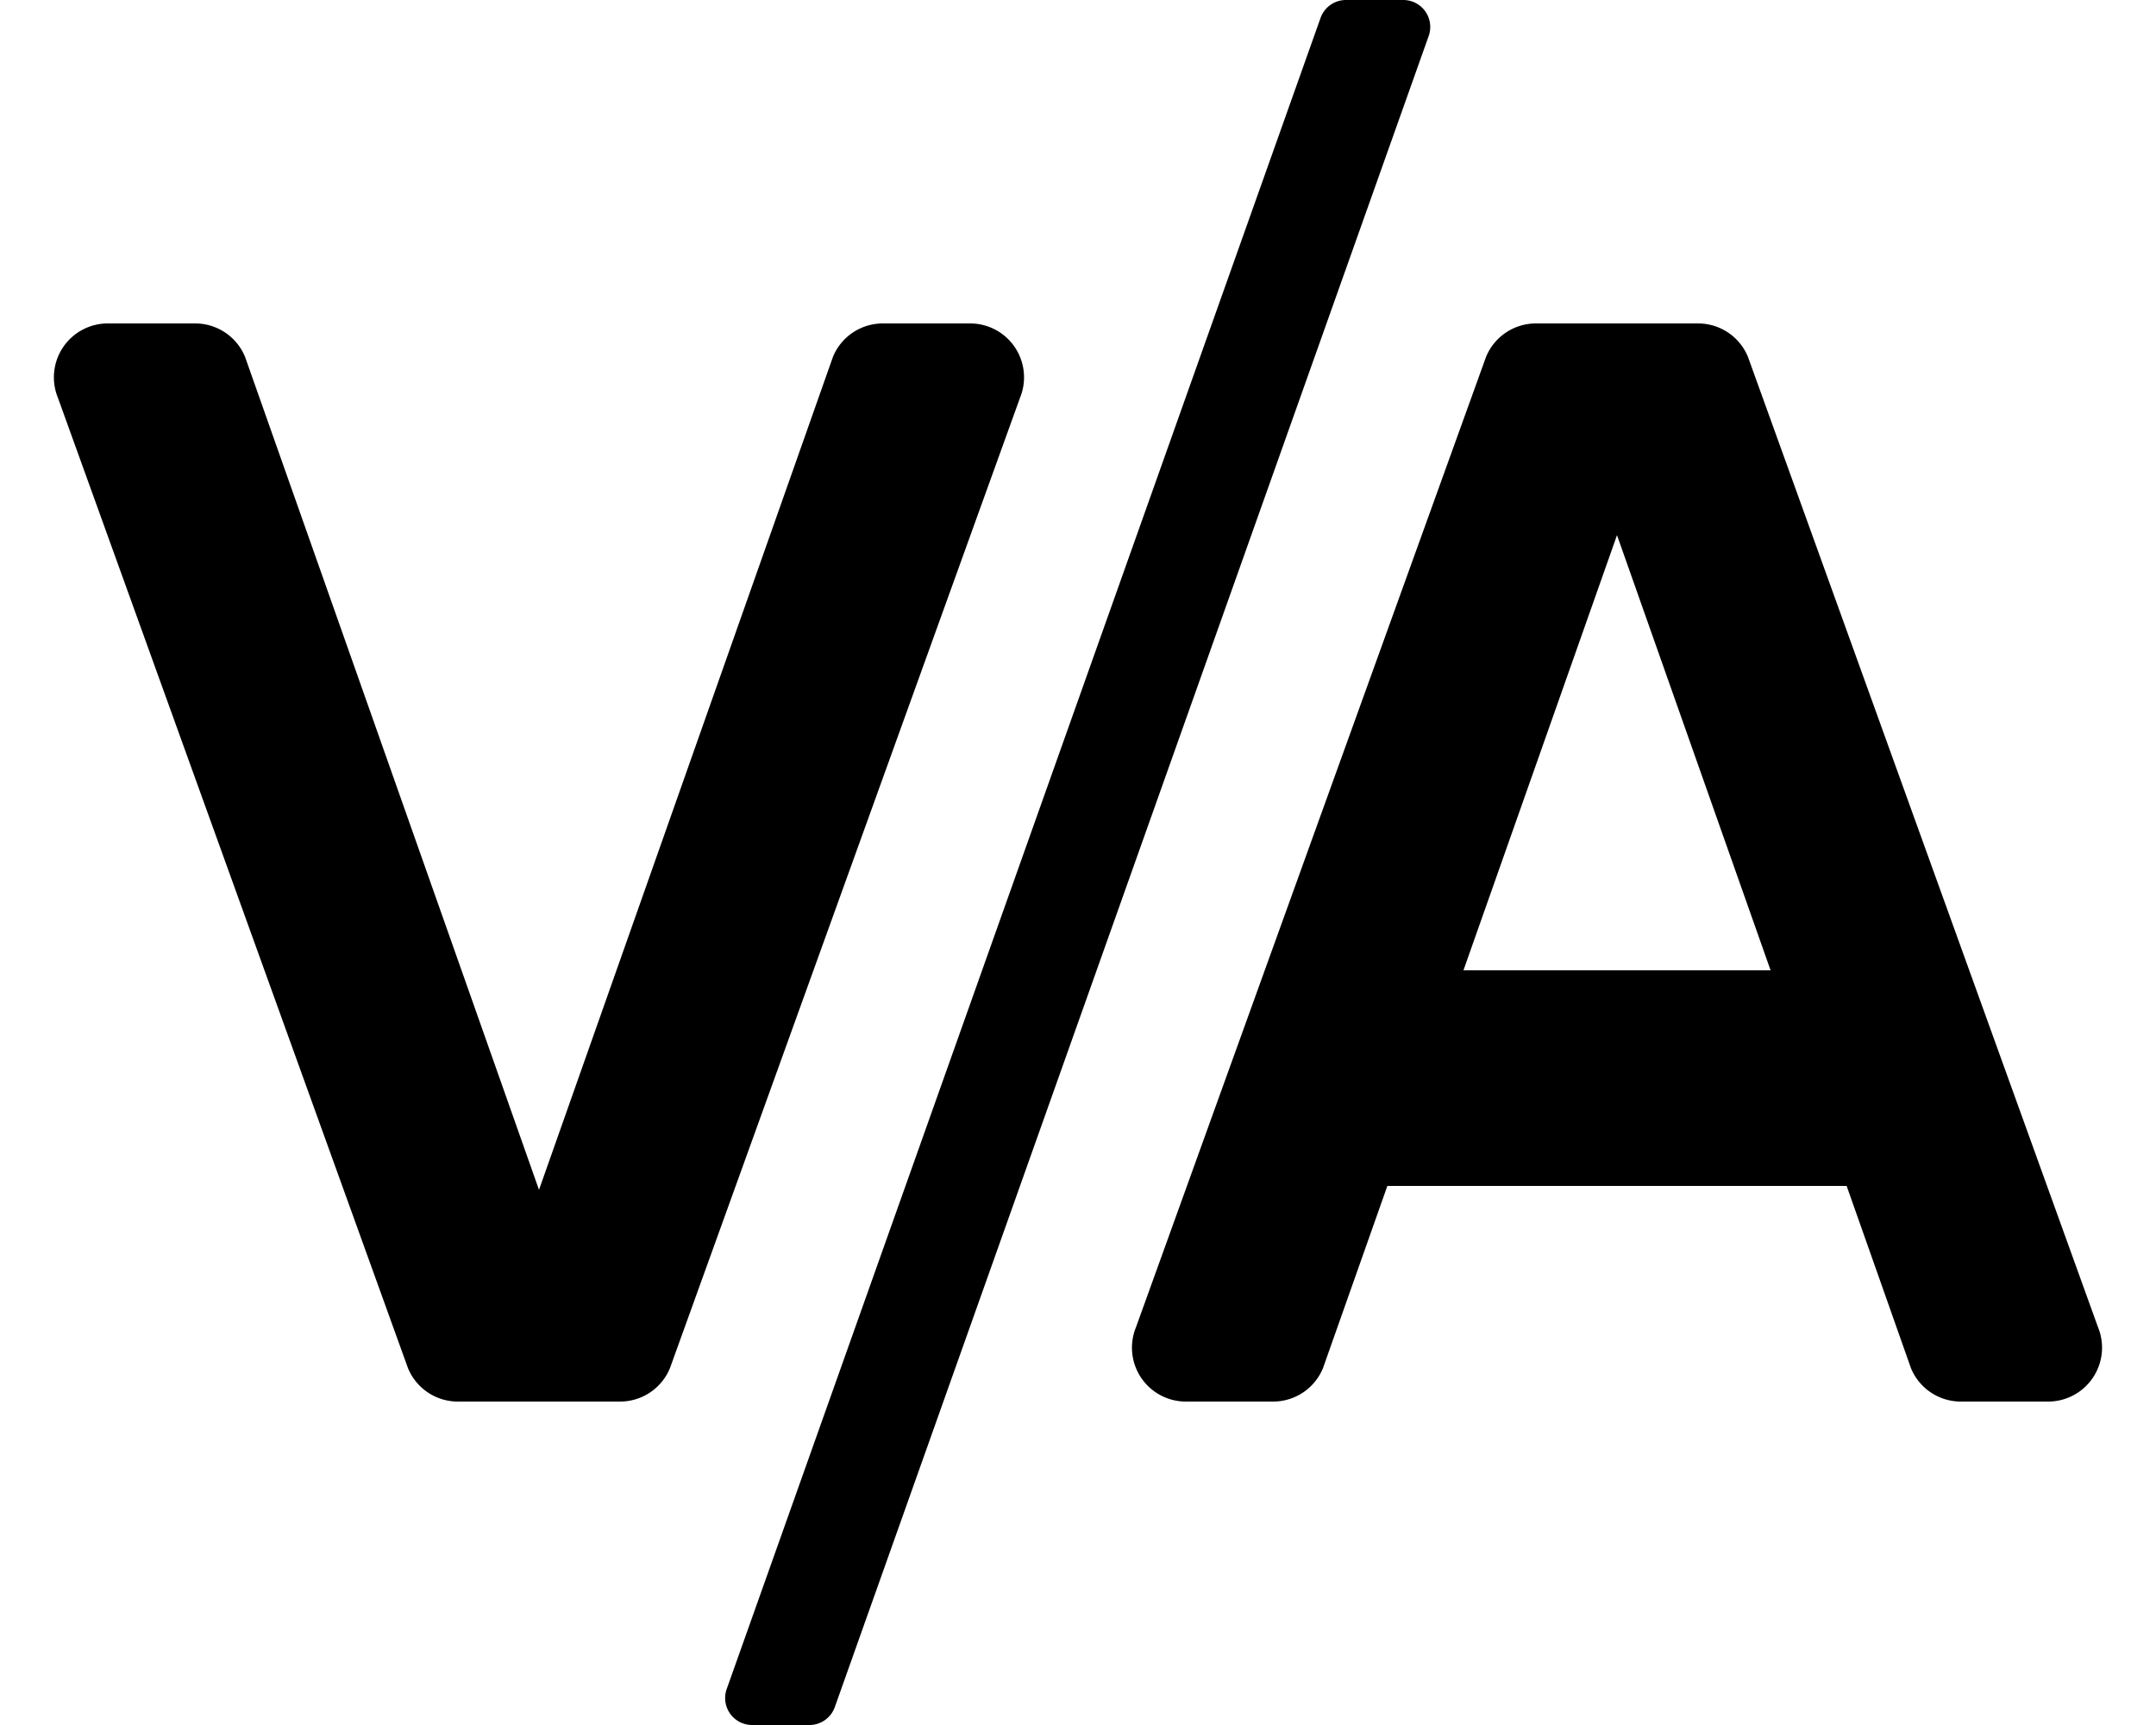 <svg xmlns="http://www.w3.org/2000/svg" viewBox="0 0 640 512"><!-- Font Awesome Pro 5.15.4 by @fontawesome - https://fontawesome.com License - https://fontawesome.com/license (Commercial License) --><path d="M416.54 0h-17A8 8 0 0 0 392 5.32l-176.28 496a8 8 0 0 0 7.55 10.68h17a8 8 0 0 0 7.54-5.32l176.29-496A8 8 0 0 0 416.54 0zm206.25 393.94l-103.91-288A16 16 0 0 0 504.07 96h-48.14a16 16 0 0 0-14.81 9.94l-103.91 288A16 16 0 0 0 352 416h25.92a16 16 0 0 0 14.81-9.94l19.1-54.06h136.34l19.08 54.06a16 16 0 0 0 14.81 9.94H608a16 16 0 0 0 14.79-22.06zM434.42 288L480 158.84 525.59 288zM288 96h-25.94a16 16 0 0 0-14.81 9.94L160 353.16 72.75 105.94A16 16 0 0 0 57.94 96H32a16 16 0 0 0-14.81 22.06l103.91 288a16 16 0 0 0 14.83 9.94h48.14a16 16 0 0 0 14.81-9.94l103.91-288A16 16 0 0 0 288 96z"/></svg>